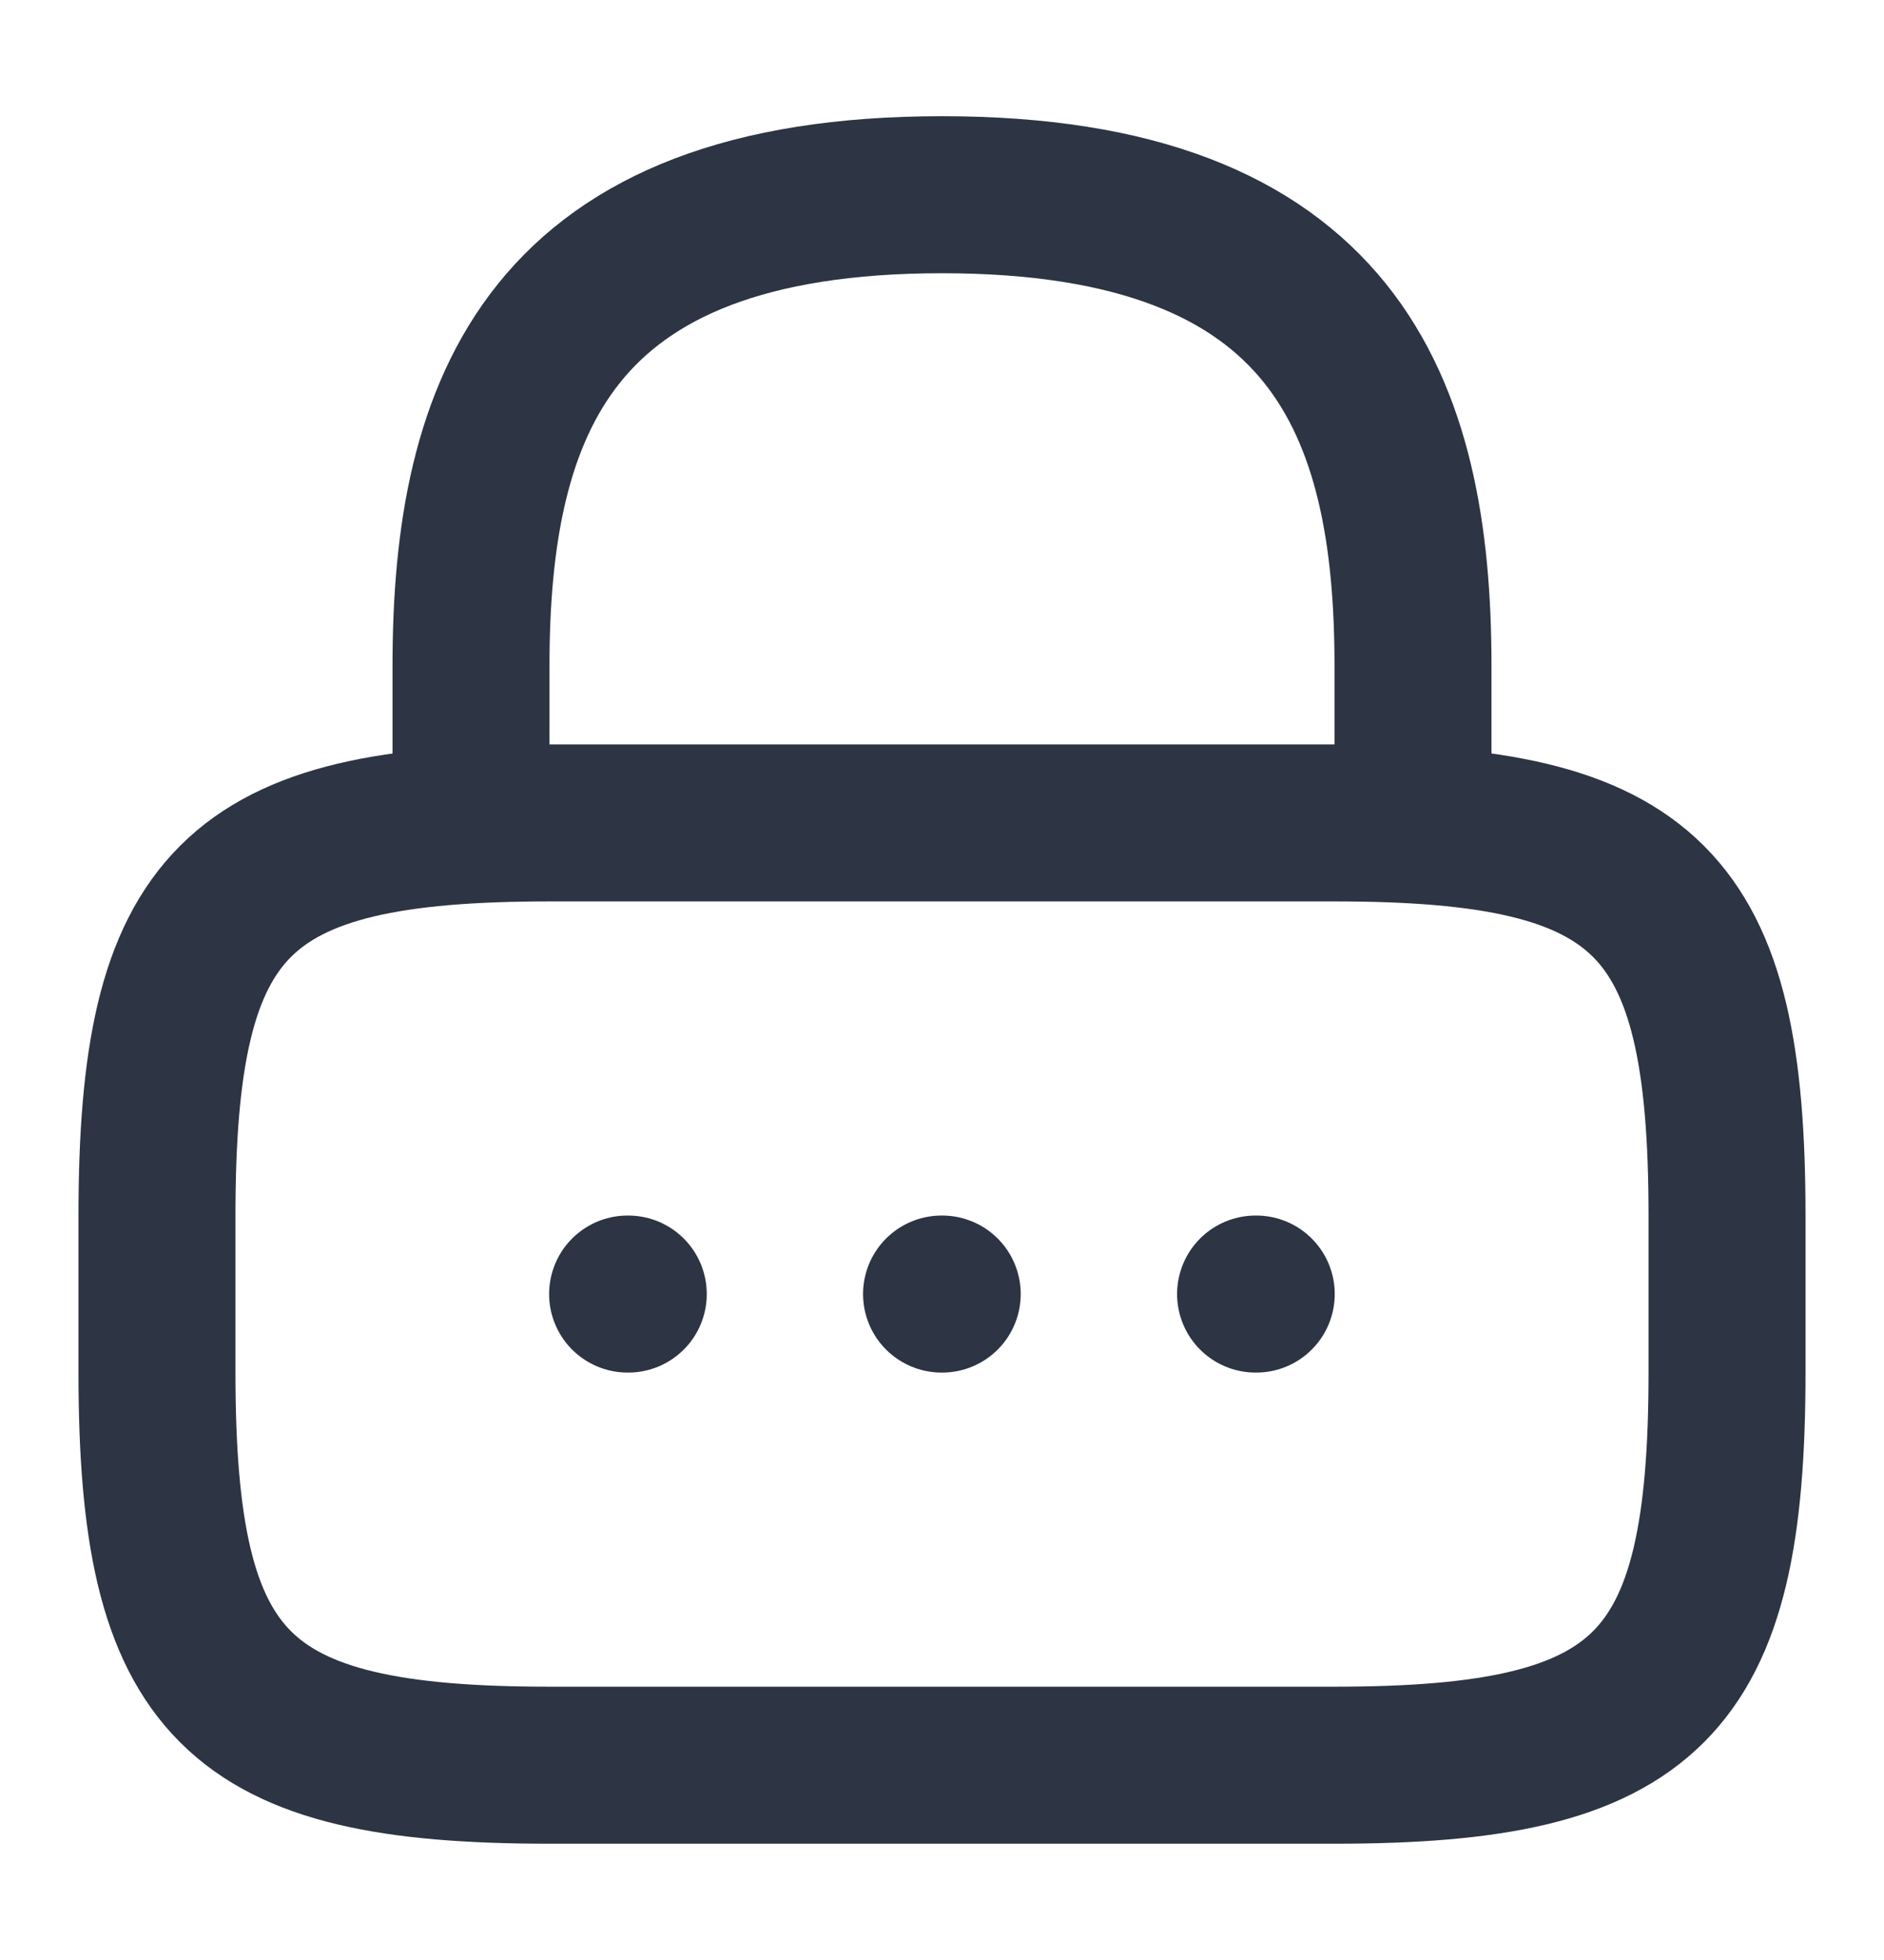 <svg width="25" height="26" viewBox="0 0 25 26" fill="none" xmlns="http://www.w3.org/2000/svg">
<g clip-path="url(#clip0_1002_10145)">
<path d="M6.25 10.917V8.834C6.25 5.386 7.292 2.583 12.5 2.583C17.708 2.583 18.75 5.386 18.75 8.834V10.917" stroke="#2D3443" stroke-width="2.083" stroke-linecap="round" stroke-linejoin="round"/>
<path d="M17.709 23.416H7.292C3.125 23.416 2.083 22.375 2.083 18.208V16.125C2.083 11.958 3.125 10.916 7.292 10.916H17.709C21.875 10.916 22.917 11.958 22.917 16.125V18.208C22.917 22.375 21.875 23.416 17.709 23.416Z" stroke="#2D3443" stroke-width="2.083" stroke-linecap="round" stroke-linejoin="round"/>
<path d="M16.661 17.166H16.67" stroke="#2D3443" stroke-width="2.083" stroke-linecap="round" stroke-linejoin="round"/>
<path d="M12.494 17.166H12.503" stroke="#2D3443" stroke-width="2.083" stroke-linecap="round" stroke-linejoin="round"/>
<path d="M8.328 17.166H8.337" stroke="#2D3443" stroke-width="2.083" stroke-linecap="round" stroke-linejoin="round"/>
</g>
<defs>
<clipPath id="clip0_1002_10145">
<rect width="25" height="25" fill="white" transform="translate(0 0.5)"/>
</clipPath>
</defs>
</svg>
